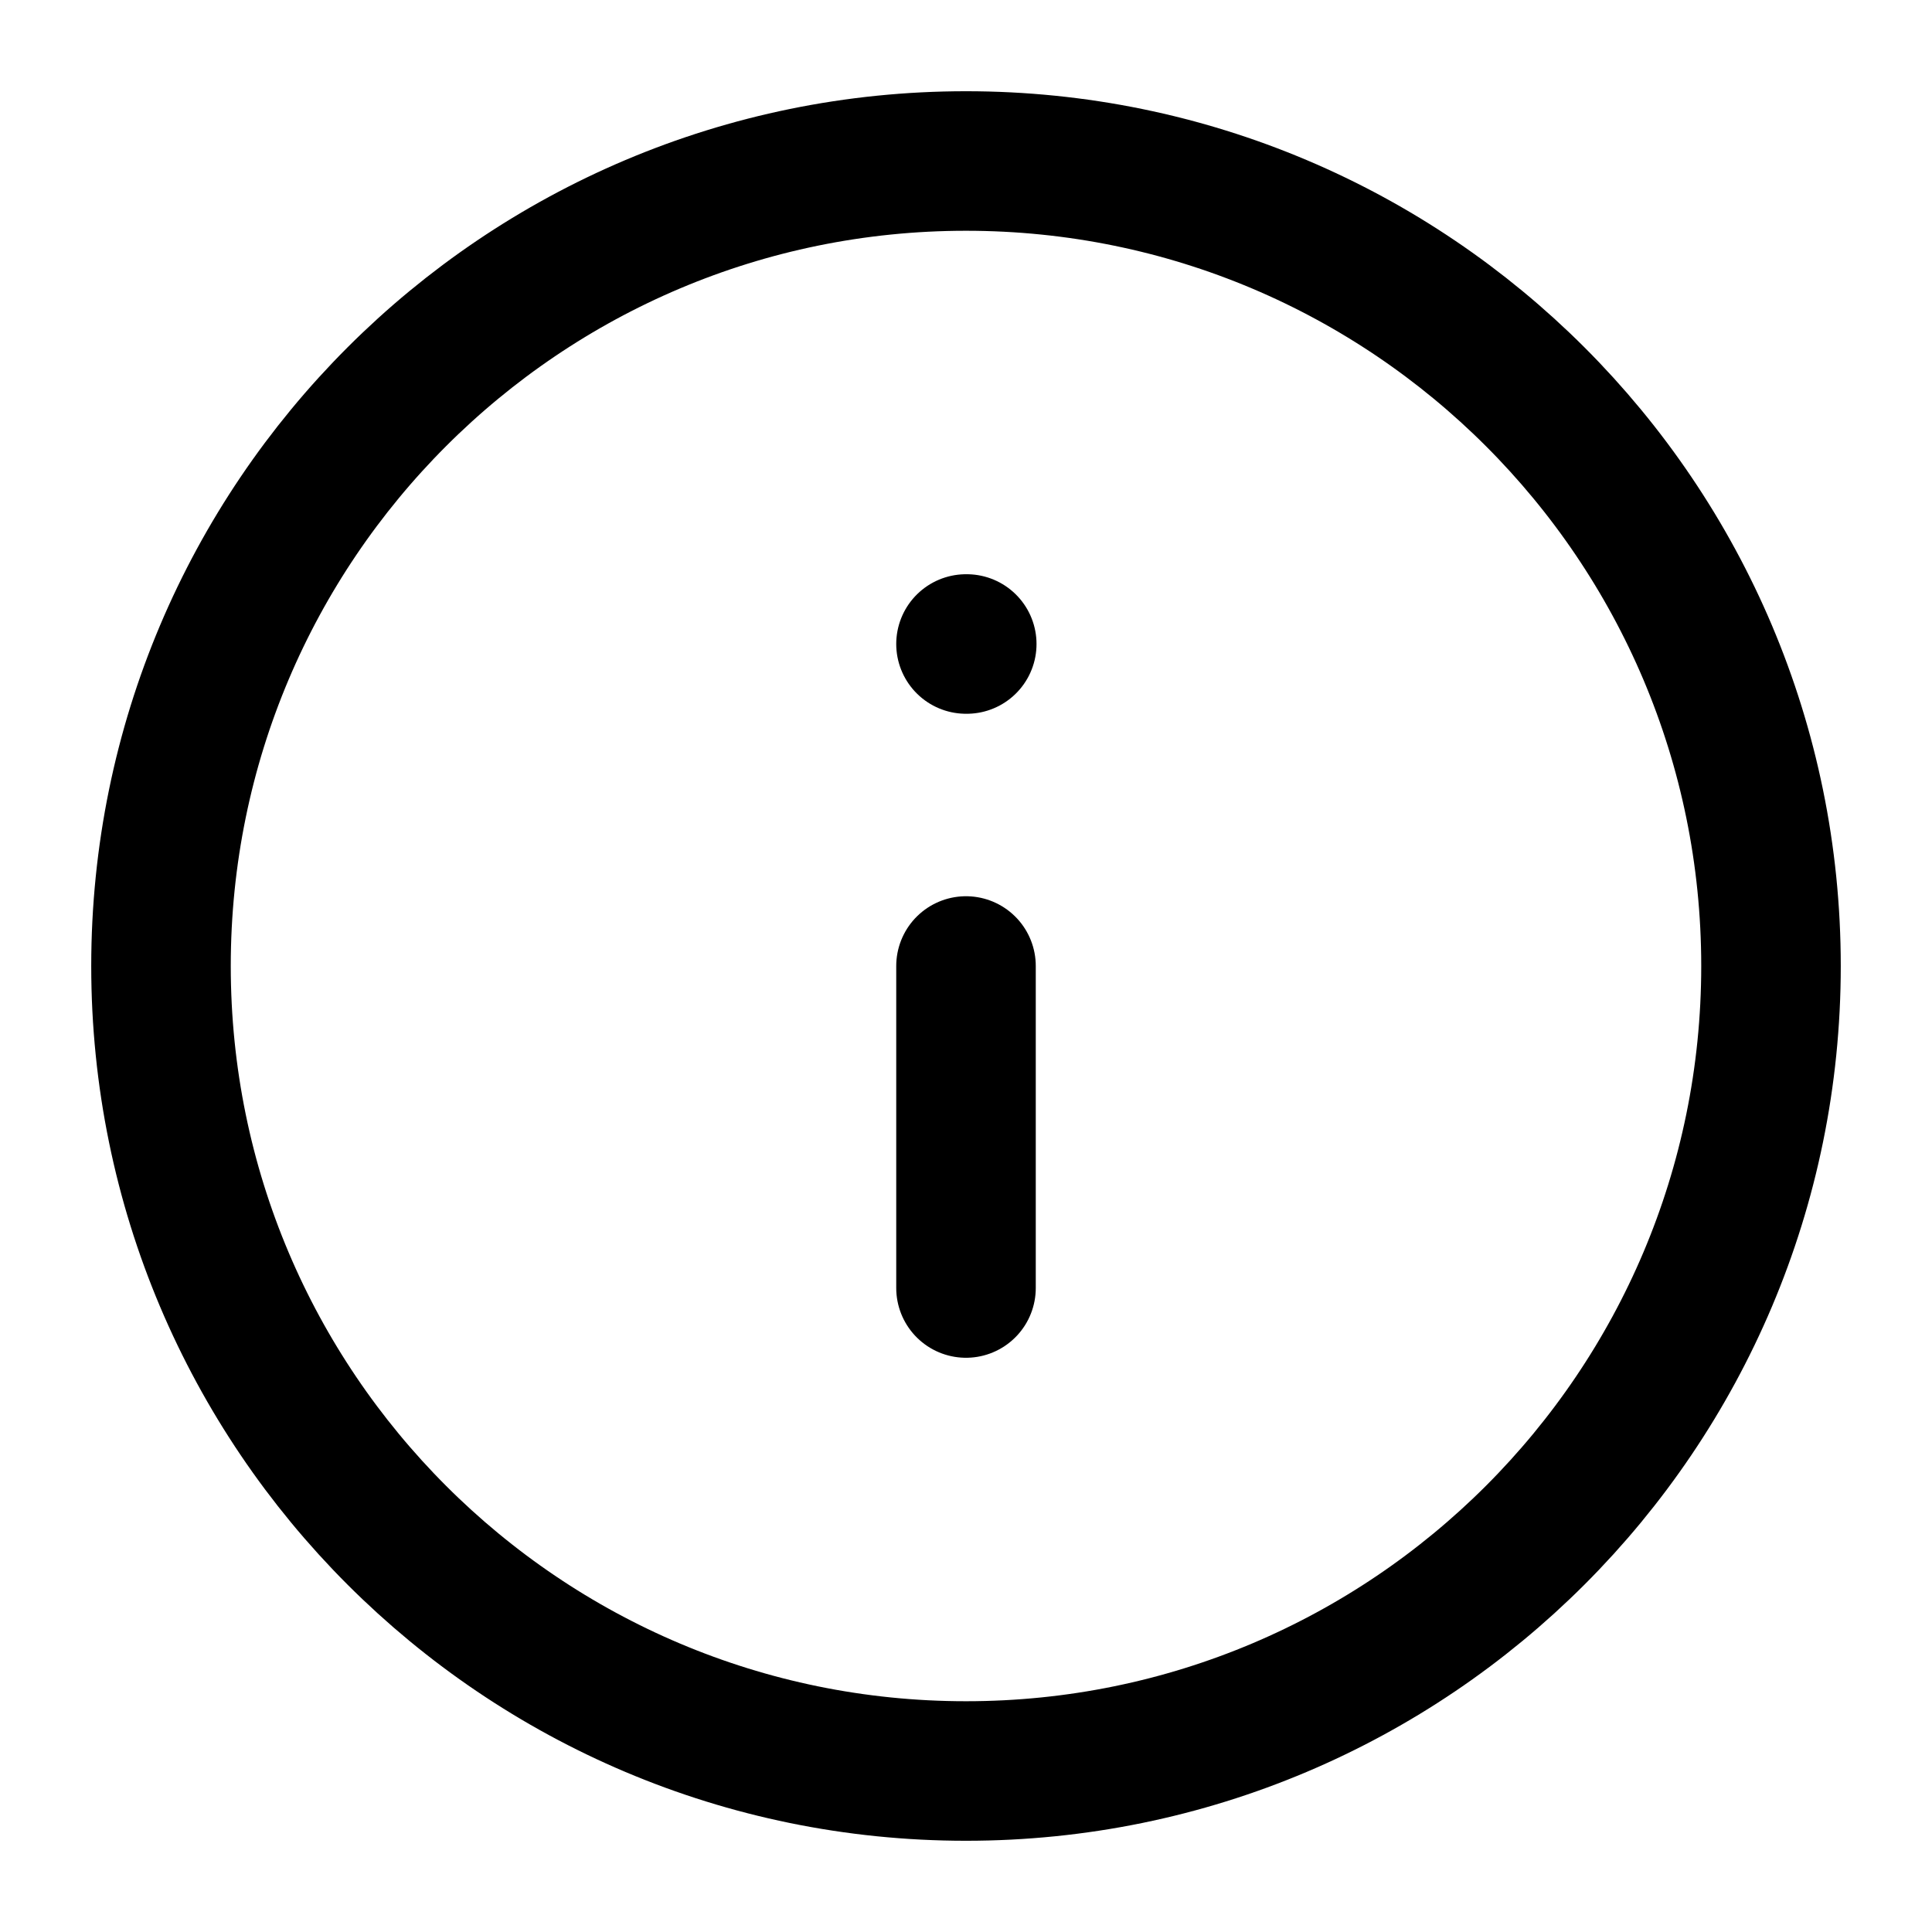 <svg width="18" height="18" viewBox="0 0 18 18" fill="none" xmlns="http://www.w3.org/2000/svg">
<g clip-path="url(#clip0_1055_1257)">
<path d="M9 16.5C13.142 16.5 16.5 13.142 16.5 9C16.5 4.858 13.142 1.5 9 1.5C4.858 1.5 1.5 4.858 1.5 9C1.5 13.142 4.858 16.5 9 16.5Z" stroke="black" stroke-width="1.3" stroke-linecap="round" stroke-linejoin="round"/>
<path d="M9 12V9" stroke="black" stroke-width="1.3" stroke-linecap="round" stroke-linejoin="round"/>
<path d="M9 6H9.007" stroke="black" stroke-width="1.3" stroke-linecap="round" stroke-linejoin="round"/>
</g>
<defs>
<clipPath id="clip0_1055_1257">
<rect width="18" height="18" fill="white"/>
</clipPath>
</defs>
</svg>
